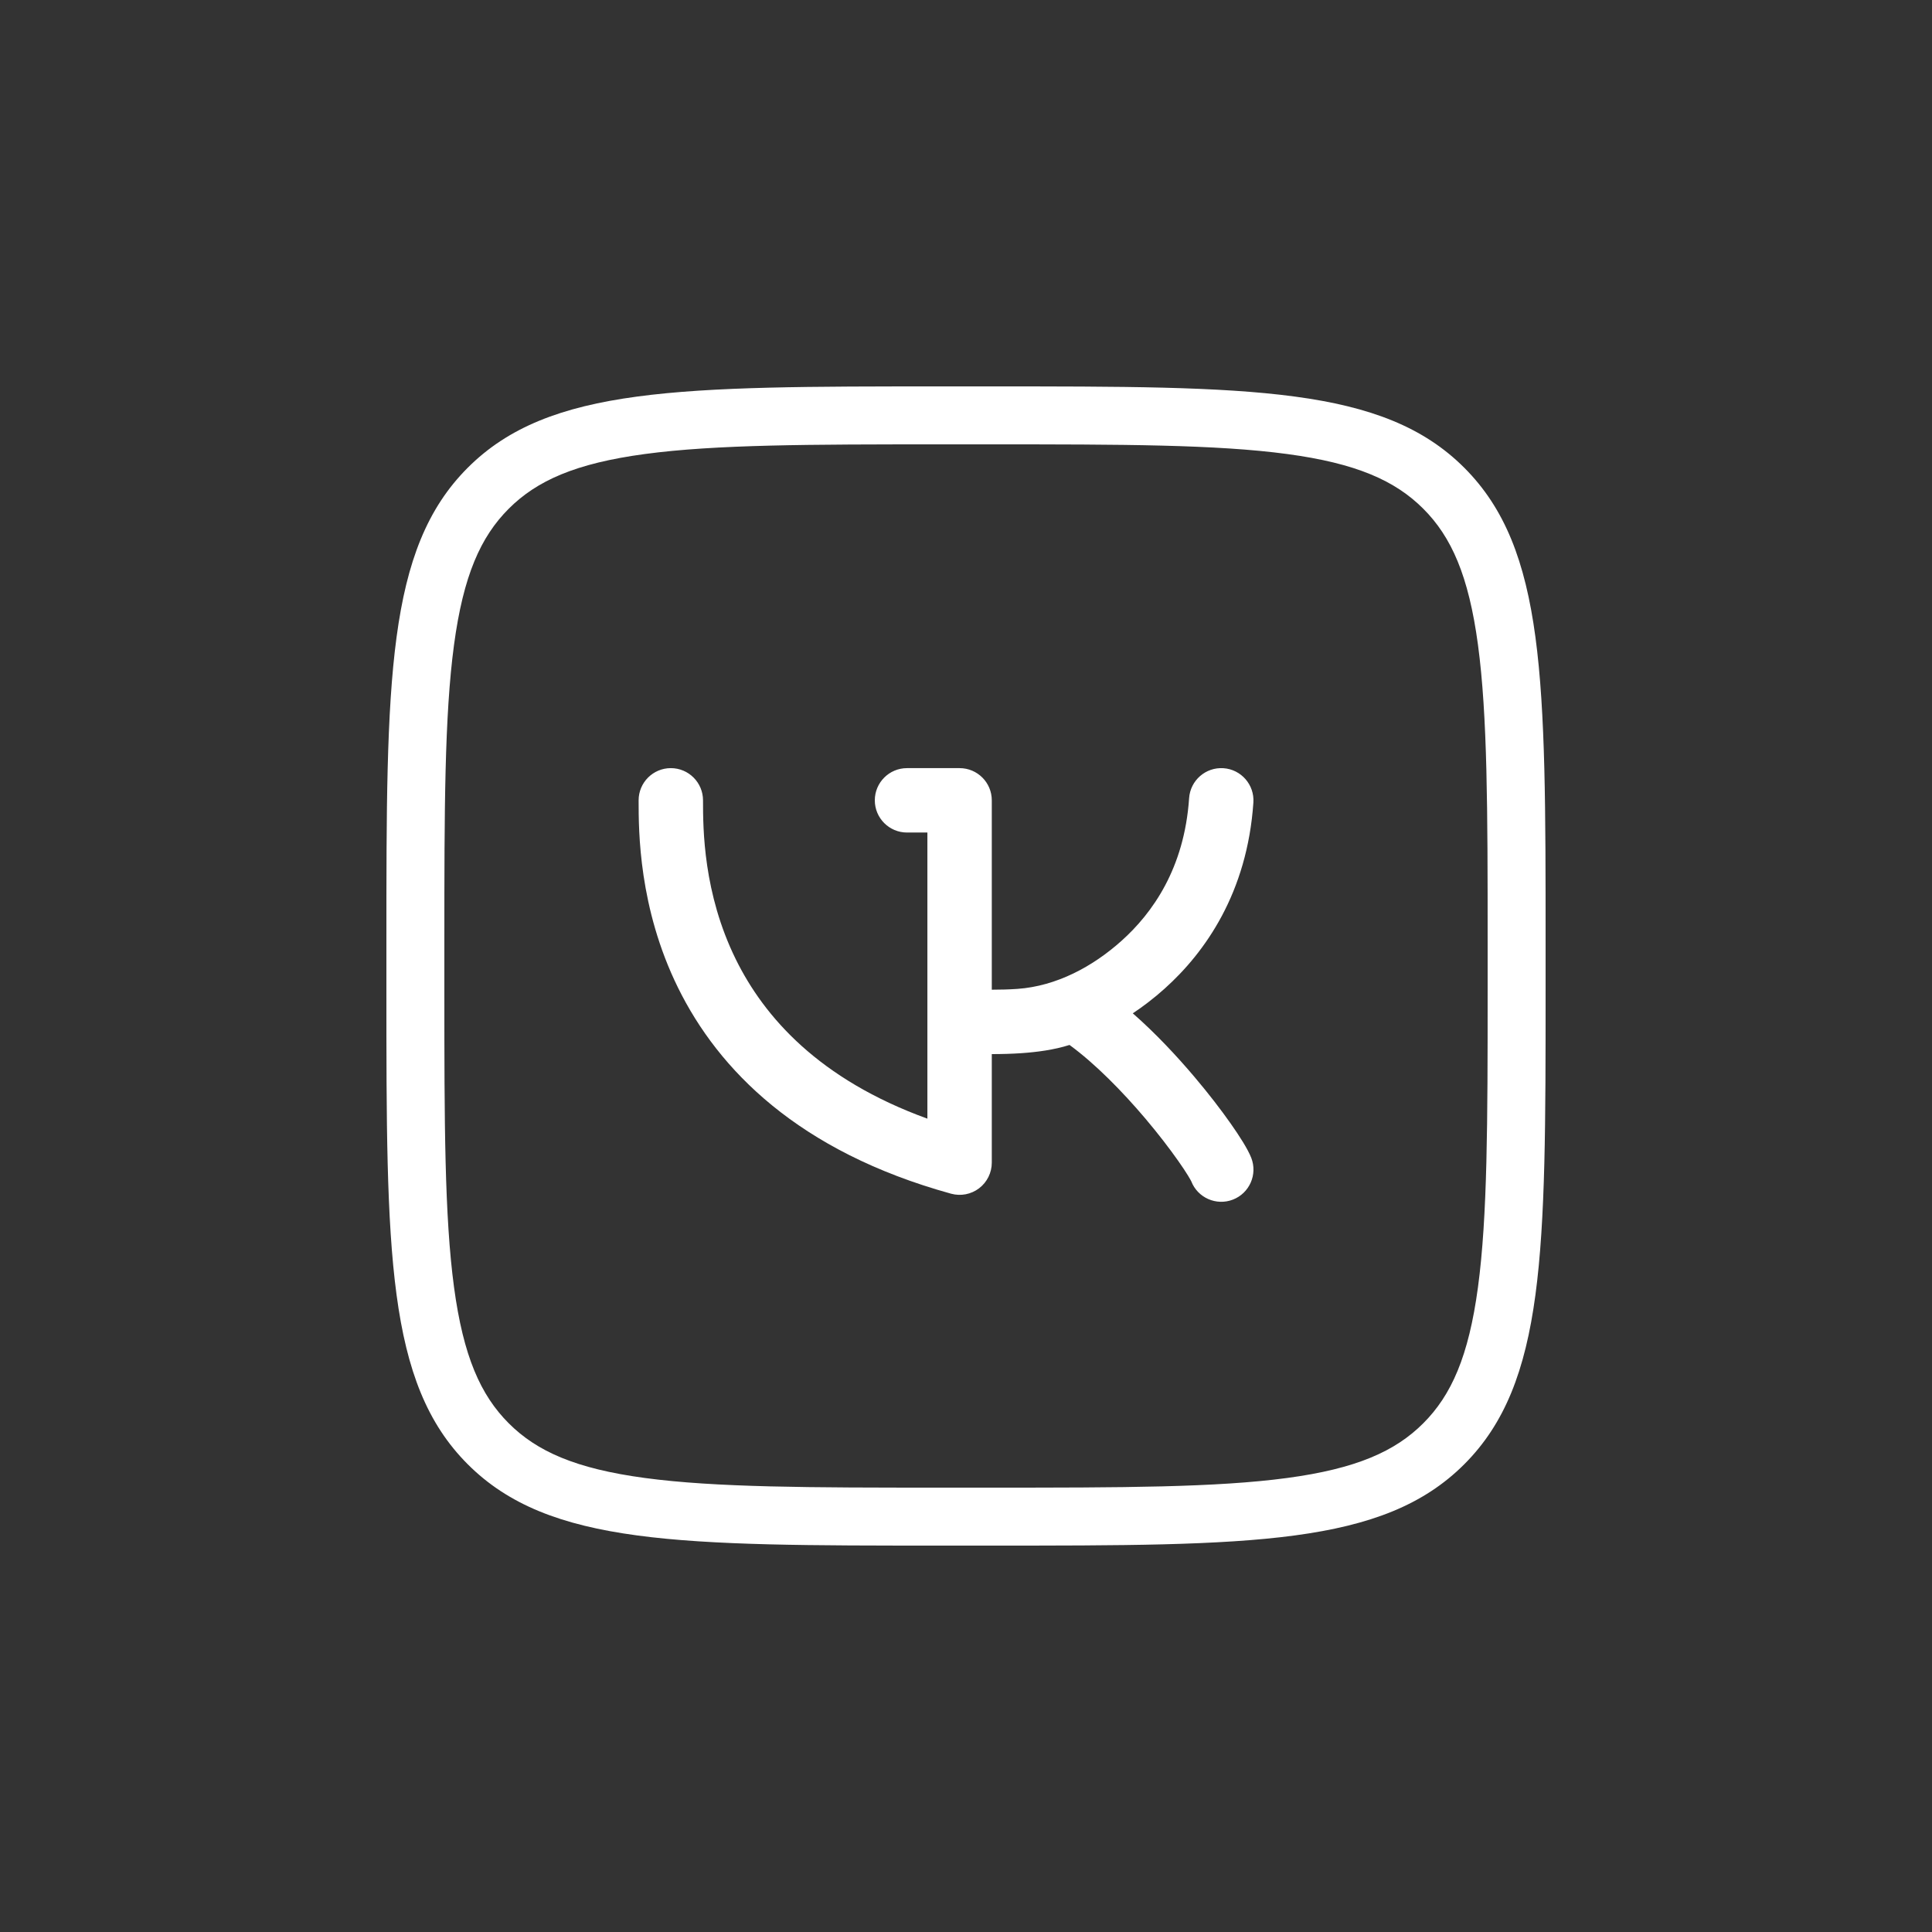 <?xml version="1.0" encoding="UTF-8"?> <svg xmlns="http://www.w3.org/2000/svg" width="60" height="60" viewBox="0 0 60 60" fill="none"><rect x="0" y="0" width="60" height="60" fill="#333333" stroke="none"/> <path d="M38.925 24.923C38.962 24.372 38.546 23.895 37.995 23.857C37.444 23.82 36.967 24.236 36.929 24.787C36.781 26.973 35.786 28.36 34.833 29.215C33.938 30.018 32.811 30.625 31.597 30.711C31.336 30.729 31.067 30.736 30.801 30.736V24.855C30.801 24.303 30.354 23.855 29.801 23.855H28.168C27.616 23.855 27.168 24.303 27.168 24.855C27.168 25.407 27.616 25.855 28.168 25.855H28.801V34.741C25.435 33.52 23.737 31.59 22.851 29.792C21.839 27.736 21.833 25.742 21.833 24.855C21.833 24.303 21.385 23.855 20.833 23.855C20.281 23.855 19.833 24.303 19.833 24.855V24.867C19.833 25.806 19.833 28.19 21.057 30.675C22.309 33.217 24.786 35.759 29.535 37.071C29.836 37.154 30.159 37.092 30.407 36.903C30.655 36.714 30.801 36.419 30.801 36.107V32.736C31.106 32.736 31.424 32.728 31.738 32.706C32.2 32.673 32.73 32.606 33.215 32.452C34.013 33.035 34.852 33.891 35.566 34.733C35.977 35.219 36.329 35.68 36.589 36.05C36.72 36.235 36.823 36.392 36.897 36.513C36.958 36.612 36.985 36.666 36.993 36.681C36.996 36.688 36.996 36.688 36.995 36.684C37.194 37.199 37.774 37.455 38.289 37.255C38.804 37.055 39.059 36.476 38.86 35.961C38.752 35.684 38.495 35.284 38.225 34.9C37.93 34.479 37.54 33.97 37.092 33.441C36.545 32.795 35.886 32.088 35.18 31.47C35.491 31.263 35.828 31.009 36.168 30.704C37.43 29.572 38.734 27.725 38.925 24.923Z" fill="white"></path> <path fill-rule="evenodd" clip-rule="evenodd" d="M45.474 45.474C48 42.948 48 38.882 48 30.75V29.25C48 21.118 48 17.052 45.474 14.526C42.948 12 38.882 12 30.75 12H29.25C21.118 12 17.052 12 14.526 14.526C12 17.052 12 21.118 12 29.25V30.75C12 38.882 12 42.948 14.526 45.474C17.052 48 21.118 48 29.25 48H30.75C38.882 48 42.948 48 45.474 45.474ZM45.9 39.974C45.611 42.123 45.074 43.328 44.201 44.201C43.328 45.074 42.123 45.611 39.974 45.9C37.773 46.196 34.867 46.2 30.75 46.2H29.25C25.133 46.2 22.227 46.196 20.026 45.9C17.877 45.611 16.672 45.074 15.799 44.201C14.926 43.328 14.389 42.123 14.1 39.974C13.804 37.773 13.8 34.867 13.8 30.75V29.25C13.8 25.133 13.804 22.227 14.1 20.026C14.389 17.877 14.926 16.672 15.799 15.799C16.672 14.926 17.877 14.389 20.026 14.1C22.227 13.804 25.133 13.8 29.25 13.8H30.75C34.867 13.8 37.773 13.804 39.974 14.1C42.123 14.389 43.328 14.926 44.201 15.799C45.074 16.672 45.611 17.877 45.9 20.026C46.196 22.227 46.2 25.133 46.2 29.25V30.75C46.2 34.867 46.196 37.773 45.9 39.974Z" fill="white"></path> </svg> 